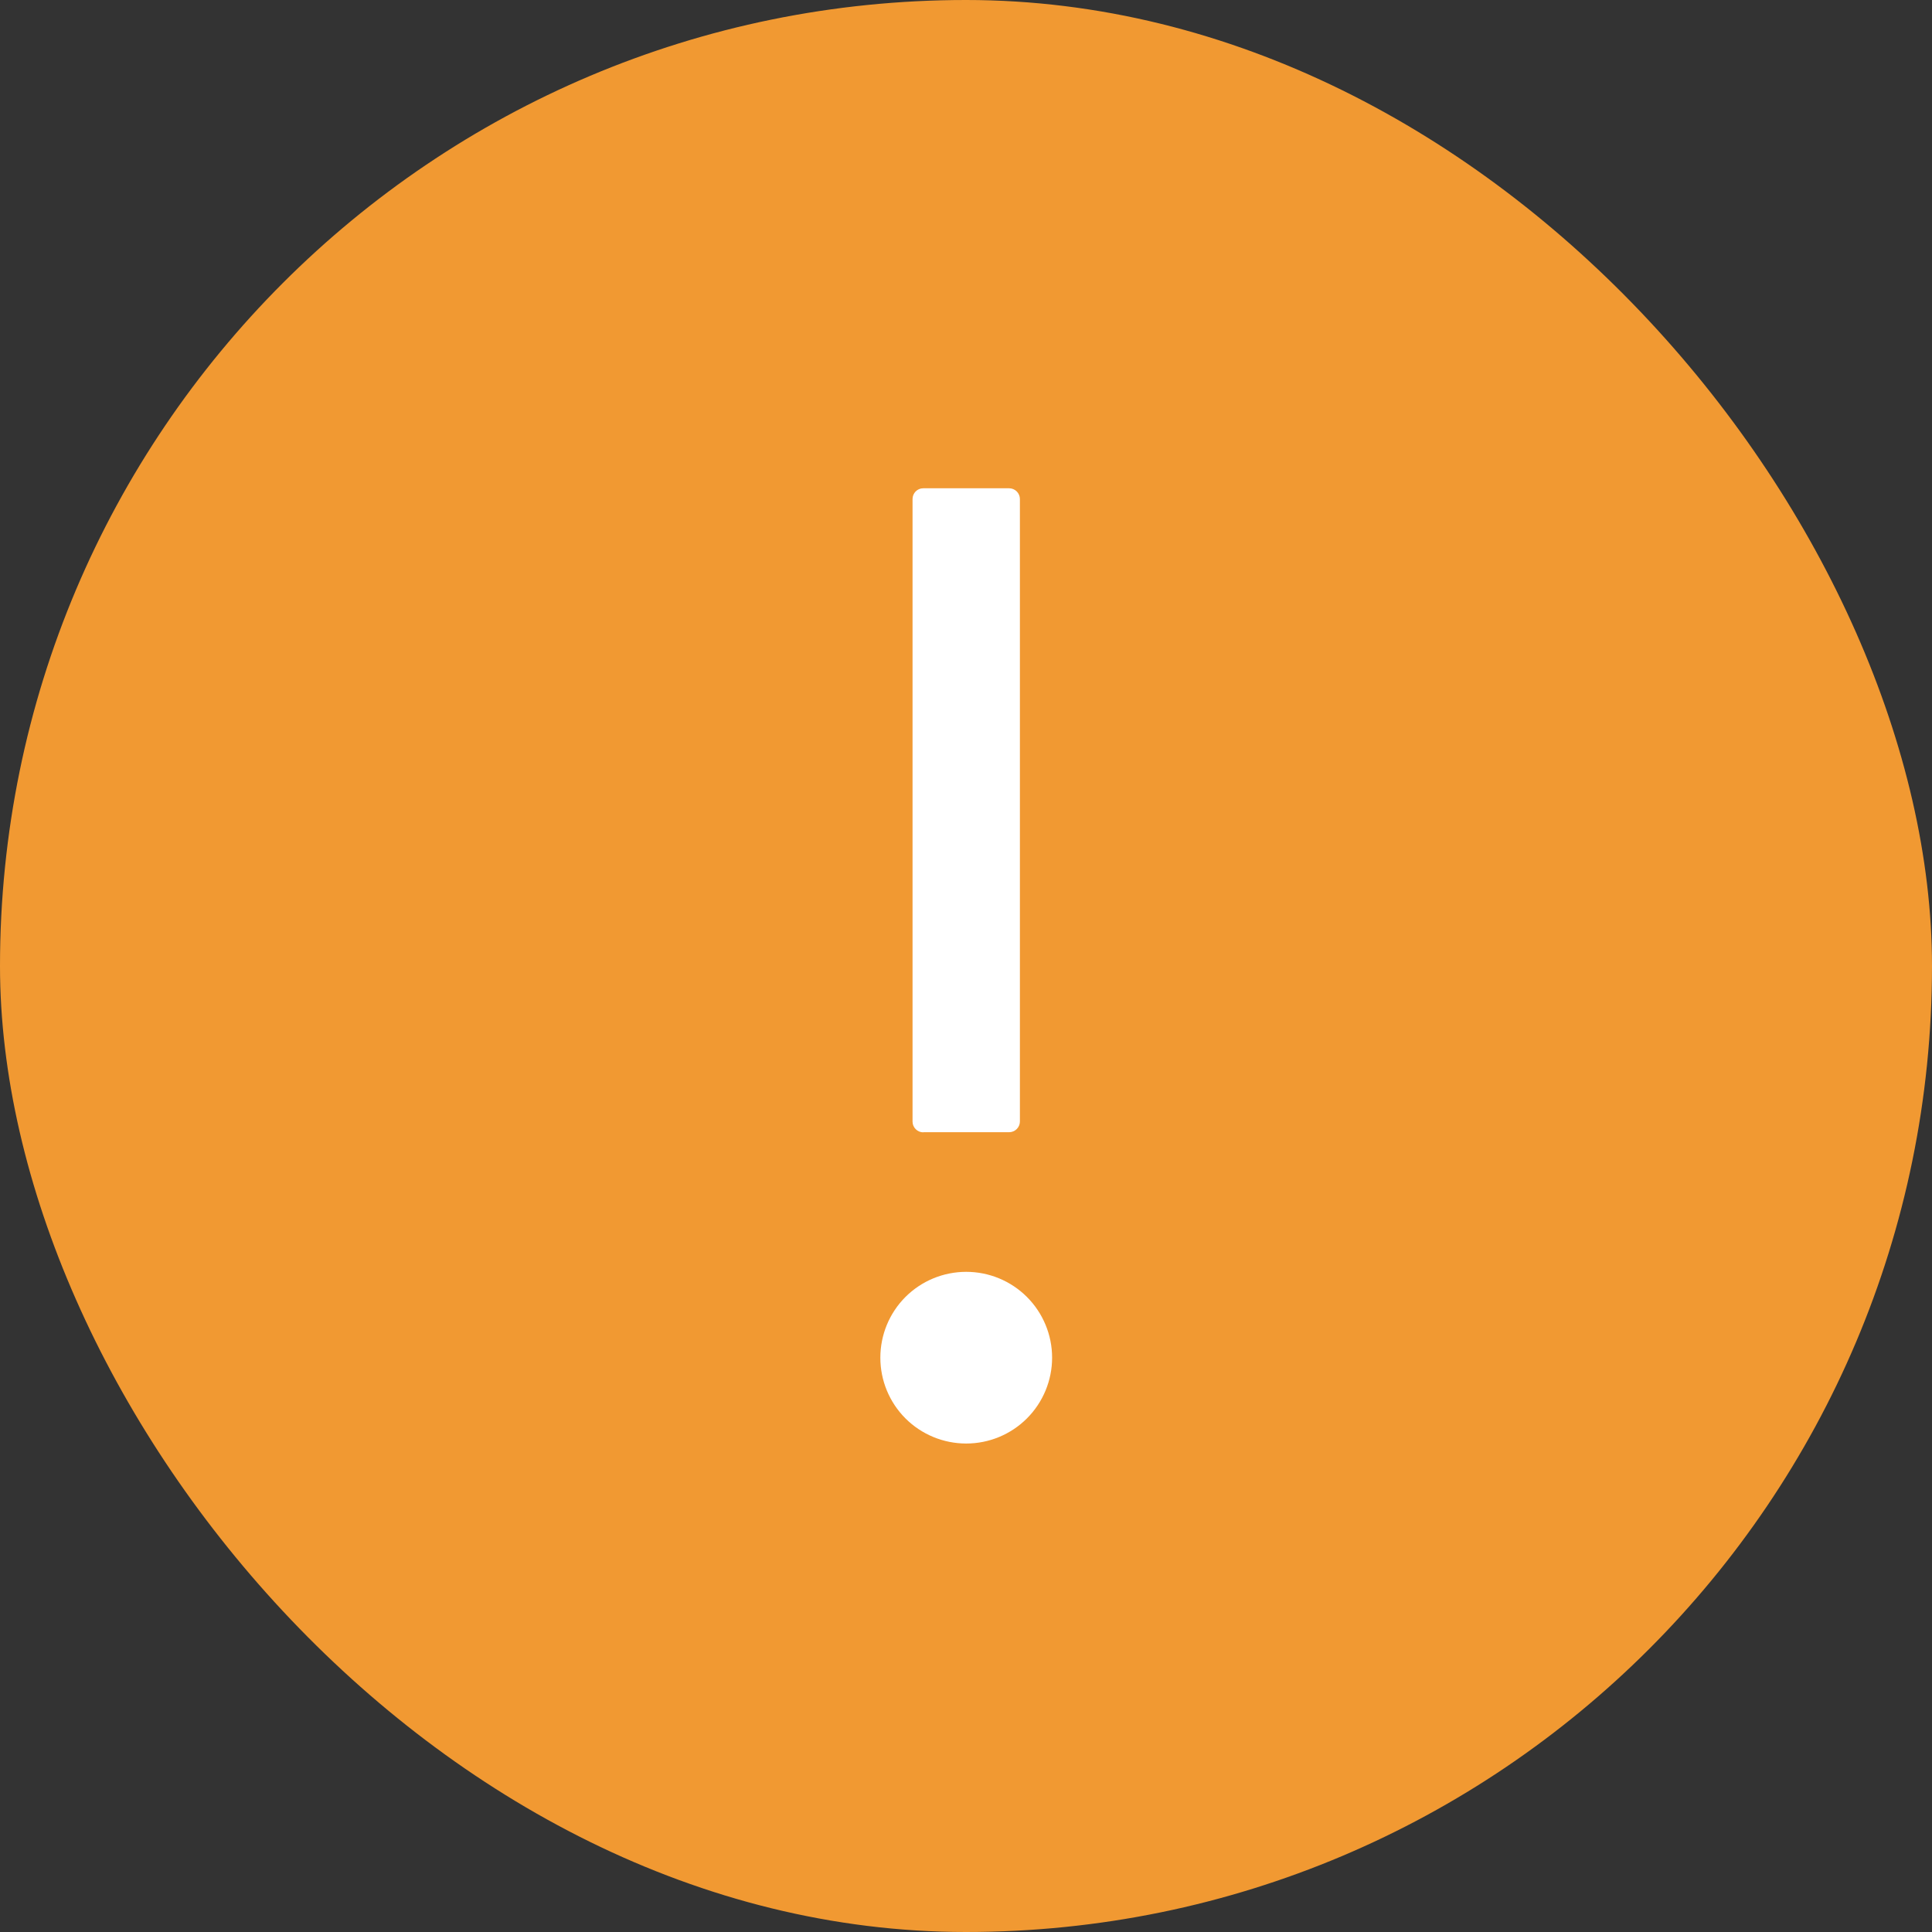 <svg width="30" height="30" viewBox="0 0 30 30" fill="none" xmlns="http://www.w3.org/2000/svg">
<rect x="0" y="0" width="30" height="30" fill="#333333" stroke="none"/>
<rect width="30" height="30" rx="15" fill="#F19932"/>
<path d="M13.67 21.082C13.67 21.436 13.81 21.775 14.06 22.025C14.31 22.275 14.65 22.415 15.003 22.415C15.357 22.415 15.696 22.275 15.946 22.025C16.196 21.775 16.337 21.436 16.337 21.082C16.337 20.728 16.196 20.389 15.946 20.139C15.696 19.889 15.357 19.749 15.003 19.749C14.65 19.749 14.31 19.889 14.06 20.139C13.81 20.389 13.67 20.728 13.67 21.082ZM14.337 17.581H15.67C15.714 17.581 15.757 17.563 15.788 17.532C15.819 17.501 15.837 17.458 15.837 17.414V7.749C15.837 7.705 15.819 7.662 15.788 7.631C15.757 7.6 15.714 7.582 15.67 7.582H14.337C14.315 7.582 14.293 7.586 14.273 7.595C14.252 7.603 14.234 7.616 14.218 7.631C14.203 7.647 14.191 7.665 14.182 7.686C14.174 7.706 14.17 7.728 14.17 7.75V17.417C14.17 17.507 14.245 17.583 14.337 17.583V17.581Z" fill="white"/>
</svg>
